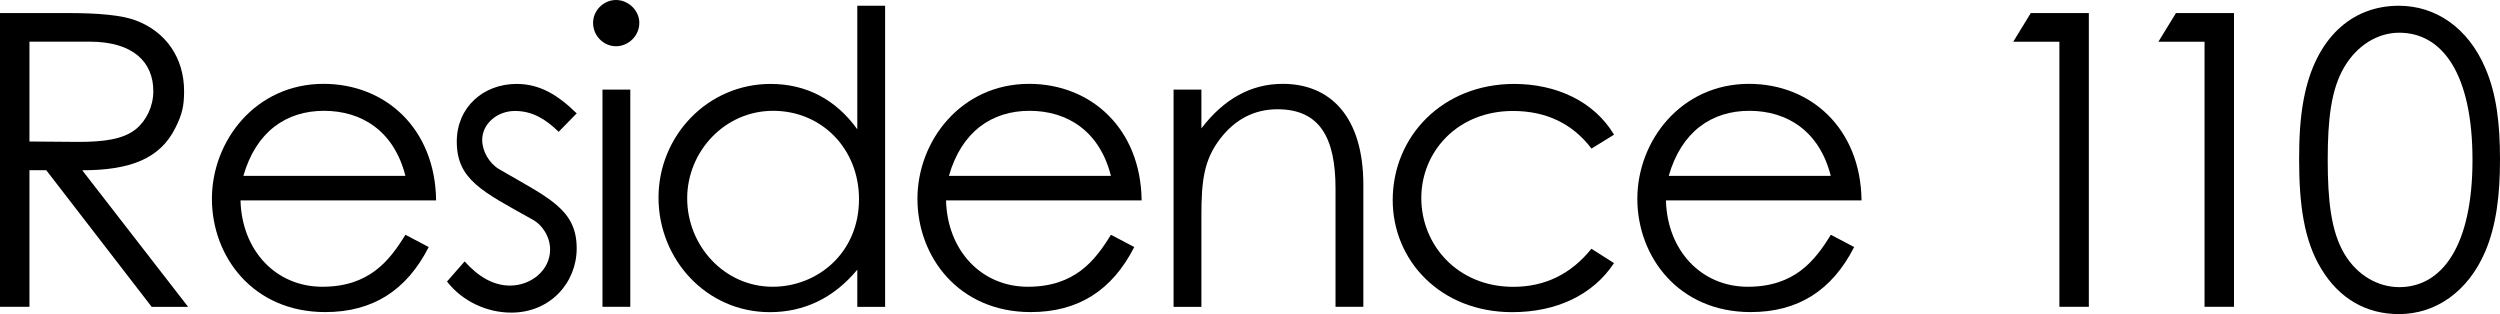 <?xml version="1.0" encoding="UTF-8"?><svg id="_Слой_2" xmlns="http://www.w3.org/2000/svg" viewBox="0 0 321.71 40.43"><g id="_Слой_1-2"><g><path d="m0,1.68h8.69c3.95,0,6.95.26,8.79.95,3.9,1.47,6.21,4.84,6.21,9.11,0,1.9-.26,3-1.11,4.69-1.95,3.95-5.74,5.48-12,5.48l13.63,17.58h-4.69L5.95,21.9h-2.16v17.58H0V1.68Zm3.79,3.69v12.84c2.11,0,4.26.05,6.26.05,3.26,0,5.79-.32,7.42-1.63,1.37-1.11,2.26-2.95,2.26-4.9,0-3.69-2.53-6.37-8.21-6.37H3.79Z"/><path d="m30.95,25.79c.16,6.42,4.53,11.11,10.53,11.11s8.63-3.32,10.69-6.69l3,1.58c-2.84,5.58-7.21,8.37-13.32,8.37-9.27,0-14.58-7.11-14.58-14.58s5.63-14.79,14.37-14.79c7.95,0,14.37,5.74,14.48,15h-25.16Zm21.22-3.16c-1.47-5.79-5.63-8.37-10.48-8.37s-8.74,2.68-10.37,8.37h20.85Z"/><path d="m59.79,33.64c1.79,2,3.74,3.11,5.84,3.11,2.74,0,5.16-2,5.16-4.63,0-1.63-.95-3.16-2.32-3.9-6.42-3.58-9.69-5.11-9.69-10,0-4.42,3.42-7.42,7.69-7.42,3.05,0,5.37,1.47,7.74,3.79l-2.32,2.37c-1.68-1.63-3.37-2.68-5.63-2.68s-4.21,1.63-4.21,3.74c0,1.42.9,3,2.16,3.74,6.42,3.74,10,5.16,10,10.21,0,4.37-3.37,8.26-8.42,8.26-3.11,0-6.26-1.42-8.27-4l2.26-2.58Z"/><path d="m82.27,2.95c0,1.63-1.37,3-3,3s-2.95-1.37-2.95-3,1.37-2.95,2.95-2.95,3,1.32,3,2.95Zm-4.74,8.58h3.58v27.95h-3.58V11.53Z"/><path d="m110.33,34.69c-3.05,3.69-6.9,5.48-11.27,5.48-8.16,0-14.32-6.79-14.32-14.74s6.32-14.63,14.42-14.63c4.53,0,8.37,1.95,11.16,5.84V.74h3.58v38.75h-3.58v-4.79Zm-21.9-9.16c0,6.05,4.74,11.37,11,11.37,5.74,0,11.11-4.32,11.11-11.27,0-6.48-4.79-11.37-11.05-11.37s-11.06,5.26-11.06,11.27Z"/><path d="m121.74,25.79c.16,6.42,4.53,11.11,10.53,11.11s8.63-3.32,10.69-6.69l3,1.58c-2.84,5.58-7.21,8.37-13.32,8.37-9.27,0-14.58-7.11-14.58-14.58s5.63-14.79,14.37-14.79c7.95,0,14.37,5.74,14.48,15h-25.16Zm21.22-3.16c-1.47-5.79-5.63-8.37-10.48-8.37s-8.74,2.68-10.37,8.37h20.85Z"/><path d="m154.59,16.53c2.9-3.79,6.37-5.74,10.48-5.74,6.11,0,10.37,4.21,10.37,13v15.69h-3.58v-15.21c0-6.58-2.05-10.21-7.47-10.21-3,0-5.48,1.32-7.37,3.79-2.11,2.74-2.42,5.48-2.42,9.9v11.74h-3.58V11.53h3.58v5Z"/><path d="m207.7,33.85c-2.74,4.16-7.48,6.32-13.11,6.32-9.21,0-15.37-6.63-15.37-14.42,0-8.21,6.42-14.95,15.63-14.95,5.37,0,10.27,2.21,12.85,6.53l-2.9,1.79c-2.47-3.26-5.9-4.84-10.11-4.84-7.11,0-11.79,5.21-11.79,11.21s4.63,11.42,11.84,11.42c4.05,0,7.42-1.63,10.05-4.9l2.9,1.84Z"/><path d="m214.38,25.79c.16,6.42,4.53,11.11,10.53,11.11s8.63-3.32,10.69-6.69l3,1.58c-2.84,5.58-7.21,8.37-13.32,8.37-9.26,0-14.58-7.11-14.58-14.58s5.63-14.79,14.37-14.79c7.95,0,14.37,5.74,14.48,15h-25.16Zm21.21-3.16c-1.47-5.79-5.63-8.37-10.48-8.37s-8.74,2.68-10.37,8.37h20.85Z"/><path d="m259.07,5.37l2.26-3.69h7.47v37.8h-3.79V5.37h-5.95Z"/><path d="m277.75,5.37l2.26-3.69h7.47v37.8h-3.79V5.37h-5.95Z"/><path d="m296.49,12.58c1.47-7.58,6.05-11.84,12.21-11.84,4.74,0,8.9,2.84,11.11,8,1.47,3.37,1.9,7.26,1.9,11.79s-.47,8.48-1.9,11.84c-2.21,5.16-6.37,8.05-11.11,8.05-4.21,0-7.69-2-10-5.84-2.21-3.63-2.84-8.26-2.84-14.06,0-2.63.11-5.32.63-7.95Zm5.21,20.11c1.63,2.74,4.32,4.26,7.05,4.26,5.47,0,9.42-5.26,9.42-16.37s-3.9-16.37-9.42-16.37c-2.79,0-5.42,1.63-7.05,4.37-1.74,2.9-2.16,6.84-2.16,12s.42,9.21,2.16,12.11Z"/></g></g></svg>